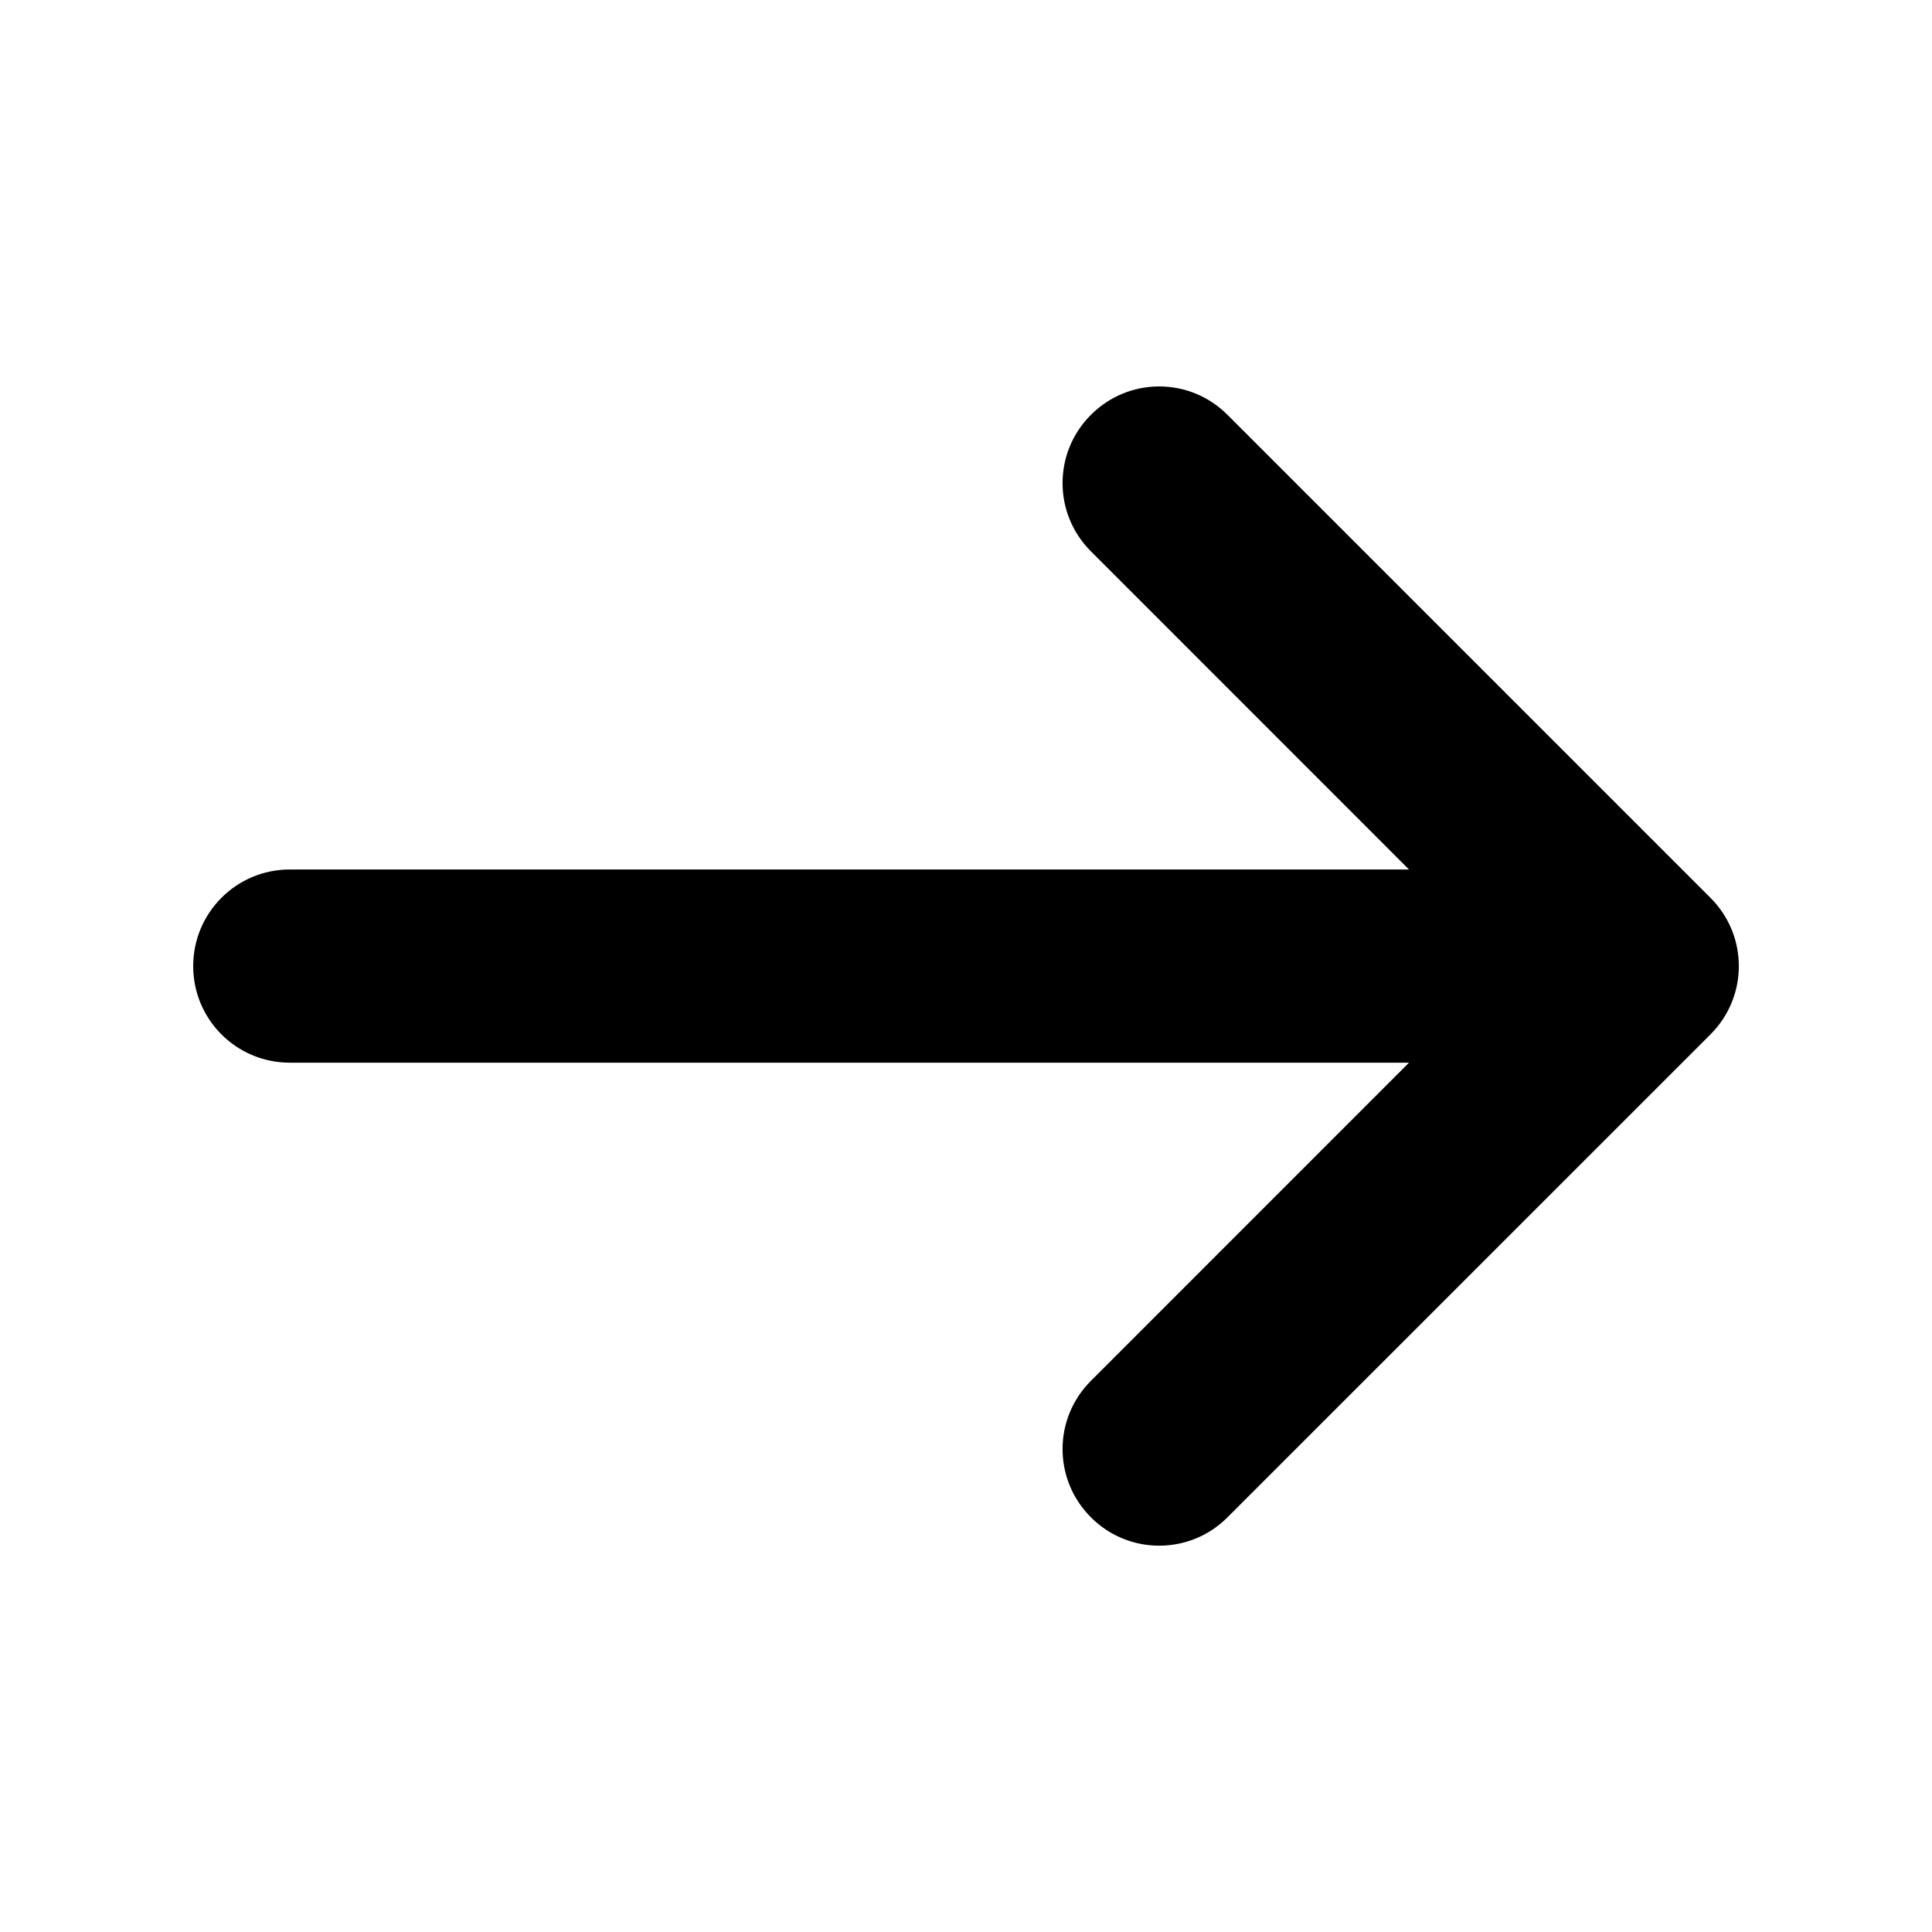 <svg width="24" height="24" viewBox="0 0 24 24" id="arrow-right" fill="none" xmlns="http://www.w3.org/2000/svg">
<path fill-rule="evenodd" clip-rule="evenodd" d="M21.248 11.153L15.248 5.153C14.779 4.683 14.021 4.683 13.552 5.153C13.082 5.622 13.082 6.38 13.552 6.849L17.503 10.801H3.6C2.936 10.801 2.4 11.339 2.4 12.001C2.4 12.664 2.936 13.201 3.6 13.201H17.503L13.552 17.153C13.082 17.622 13.082 18.38 13.552 18.849C13.786 19.084 14.093 19.201 14.4 19.201C14.707 19.201 15.014 19.084 15.248 18.849L21.248 12.85C21.718 12.38 21.718 11.622 21.248 11.153Z" fill="currentColor"/>
</svg>
